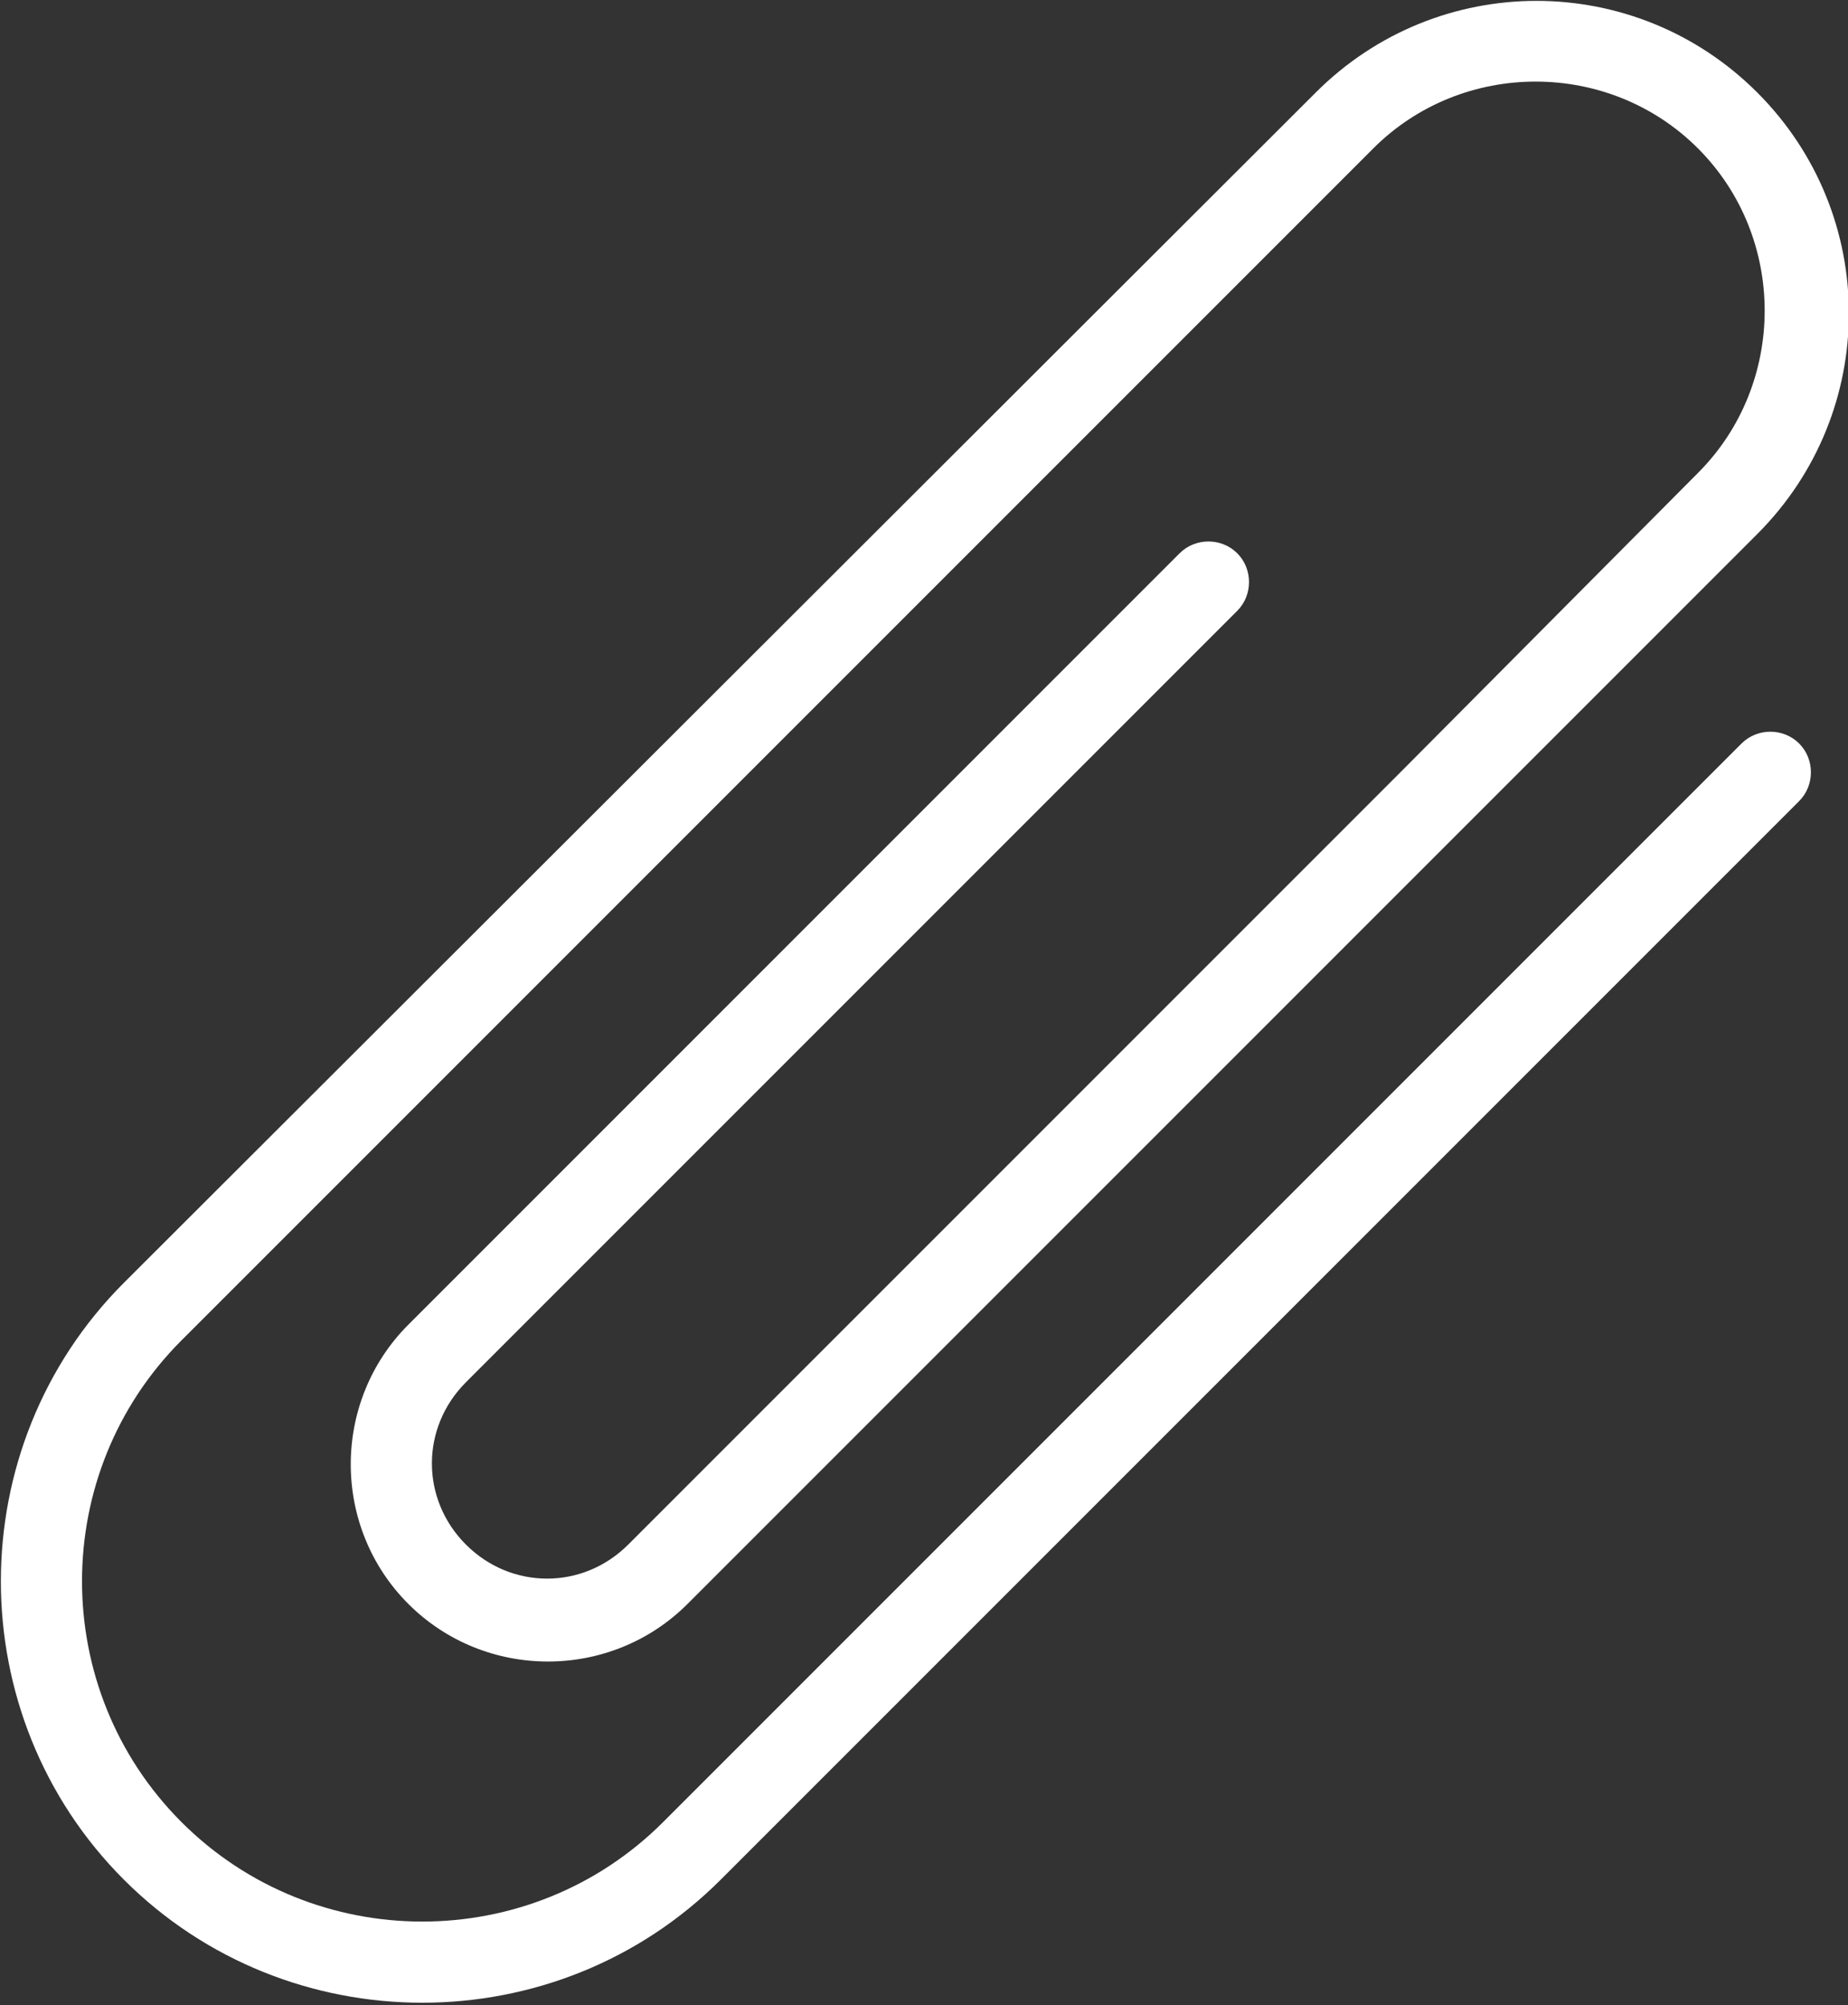 <?xml version="1.0" encoding="utf-8"?>
<!-- Generator: Adobe Illustrator 23.0.0, SVG Export Plug-In . SVG Version: 6.00 Build 0)  -->
<svg version="1.1" id="Capa_1" xmlns="http://www.w3.org/2000/svg" xmlns:xlink="http://www.w3.org/1999/xlink" x="0px" y="0px"
	 viewBox="0 0 105.9 114.9" style="enable-background:new 0 0 105.9 114.9;" xml:space="preserve">
<rect x="0" y="0" width="105.9" height="114.9" fill="#333333" stroke="none"/>
<style type="text/css">
	.st0{fill:#FFFFFF;}
</style>
<path class="st0" d="M99.8,42.6L38,104.4c-7.6,7.6-20,7.6-27.6,0c-7.6-7.6-7.6-20,0-27.6l8-8L72.2,15l6.5-6.5
	c5.1-5.1,13.5-5.1,18.6,0c5.1,5.1,5.1,13.5,0,18.6L80.2,44.3L37,87.5l-1,1c-2.6,2.6-6.7,2.6-9.3,0c-2.6-2.6-2.6-6.7,0-9.3L70.9,35
	c0.9-0.9,0.9-2.4,0-3.3c-0.9-0.9-2.4-0.9-3.3,0L23.4,75.9c-4.4,4.4-4.4,11.6,0,16c4.4,4.4,11.6,4.4,16,0l61.3-61.3
	c7-7,7-18.3,0-25.3c-7-7-18.3-7-25.3,0L7.1,73.5c-9.4,9.4-9.4,24.8,0,34.2c9.4,9.4,24.8,9.4,34.2,0l61.8-61.8c0.9-0.9,0.9-2.4,0-3.3
	C102.2,41.7,100.7,41.7,99.8,42.6L99.8,42.6z M99.8,42.6"/>
</svg>
